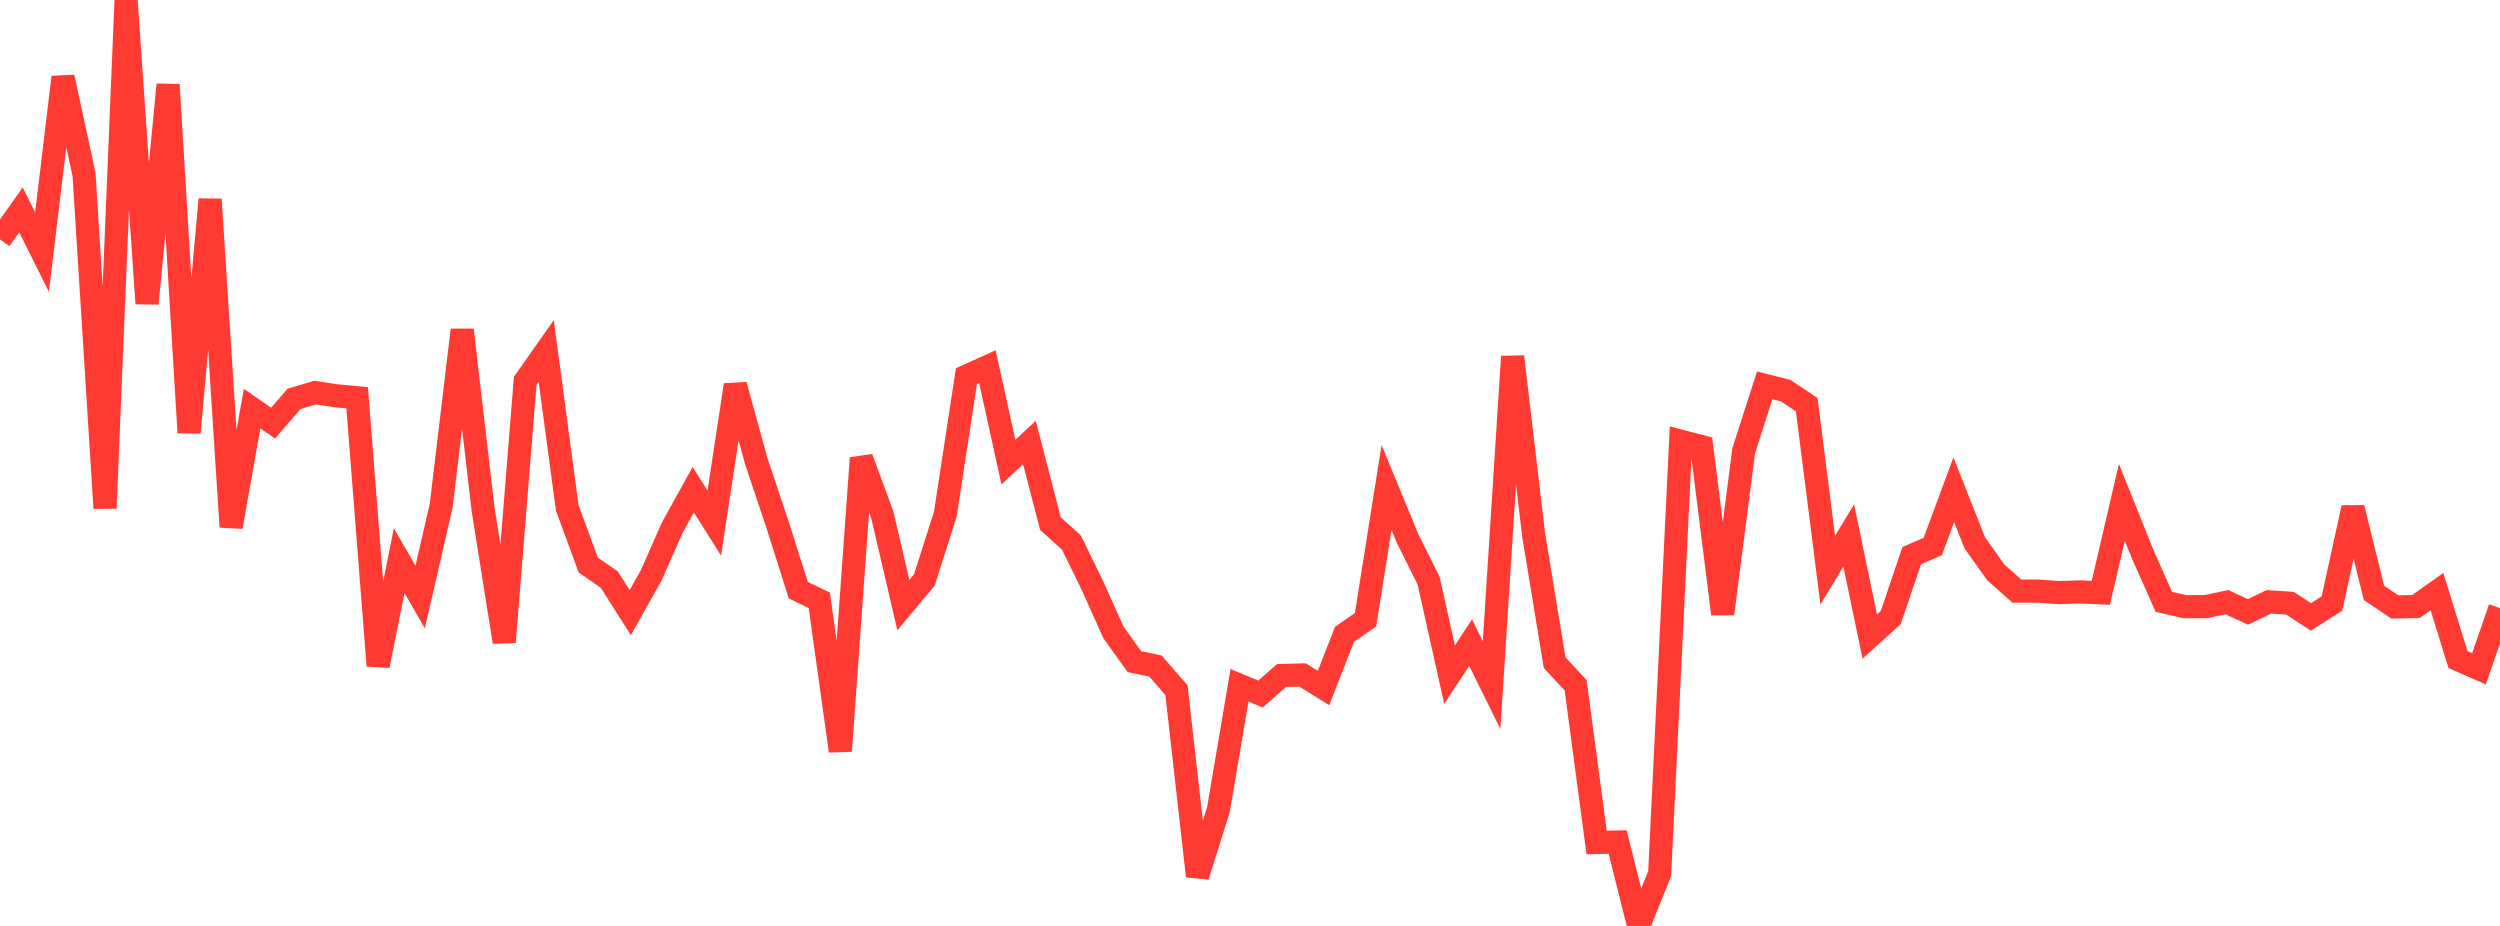 <?xml version="1.0" standalone="no"?>
<!DOCTYPE svg PUBLIC "-//W3C//DTD SVG 1.1//EN" "http://www.w3.org/Graphics/SVG/1.1/DTD/svg11.dtd">

<svg width="135" height="50" viewBox="0 0 135 50" preserveAspectRatio="none" 
  xmlns="http://www.w3.org/2000/svg"
  xmlns:xlink="http://www.w3.org/1999/xlink">


<polyline points="0.0, 12.929 1.134, 11.334 2.269, 13.612 3.403, 4.166 4.538, 9.43 5.672, 27.444 6.807, 0.0 7.941, 16.392 9.076, 4.569 10.21, 23.365 11.345, 10.764 12.479, 28.452 13.613, 22.064 14.748, 22.848 15.882, 21.538 17.017, 21.199 18.151, 21.373 19.286, 21.478 20.42, 35.946 21.555, 30.272 22.689, 32.238 23.824, 27.304 24.958, 17.817 26.092, 27.545 27.227, 34.667 28.361, 20.566 29.496, 18.953 30.63, 27.421 31.765, 30.51 32.899, 31.294 34.034, 33.081 35.168, 31.065 36.303, 28.49 37.437, 26.442 38.571, 28.248 39.706, 20.786 40.84, 24.905 41.975, 28.296 43.109, 31.87 44.244, 32.419 45.378, 40.553 46.513, 24.732 47.647, 27.807 48.782, 32.672 49.916, 31.316 51.05, 27.754 52.185, 20.315 53.319, 19.802 54.454, 24.954 55.588, 23.896 56.723, 28.275 57.857, 29.297 58.992, 31.62 60.126, 34.15 61.261, 35.732 62.395, 35.964 63.529, 37.268 64.664, 47.313 65.798, 43.71 66.933, 37.005 68.067, 37.477 69.202, 36.478 70.336, 36.448 71.471, 37.152 72.605, 34.252 73.739, 33.468 74.874, 26.32 76.008, 29.075 77.143, 31.353 78.277, 36.432 79.412, 34.701 80.546, 36.994 81.681, 19.256 82.815, 28.879 83.95, 35.781 85.084, 37.003 86.218, 45.493 87.353, 45.468 88.487, 50.0 89.622, 47.174 90.756, 23.823 91.891, 24.12 93.025, 33.15 94.16, 24.334 95.294, 20.808 96.429, 21.096 97.563, 21.851 98.697, 30.787 99.832, 28.915 100.966, 34.372 102.101, 33.347 103.235, 30.002 104.37, 29.512 105.504, 26.446 106.639, 29.314 107.773, 30.909 108.908, 31.918 110.042, 31.918 111.176, 32 112.311, 31.963 113.445, 32.012 114.58, 27.125 115.714, 29.95 116.849, 32.501 117.983, 32.761 119.118, 32.756 120.252, 32.518 121.387, 33.042 122.521, 32.499 123.655, 32.573 124.79, 33.311 125.924, 32.592 127.059, 27.419 128.193, 32.013 129.328, 32.777 130.462, 32.751 131.597, 31.946 132.731, 35.616 133.866, 36.113 135.0, 32.836" fill="none" stroke="#ff3a33" stroke-width="1.25"/>

</svg>